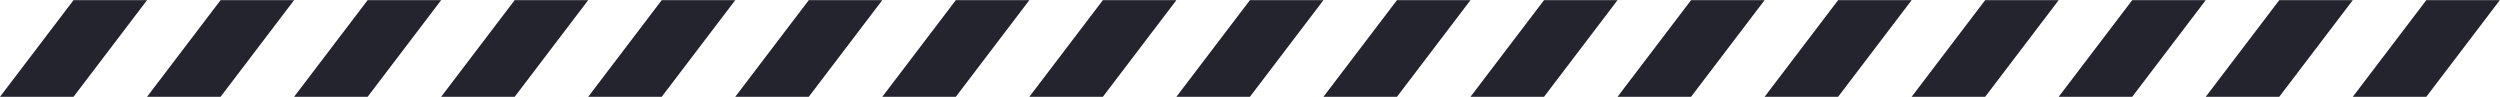 <?xml version="1.0" encoding="UTF-8"?> <svg xmlns="http://www.w3.org/2000/svg" width="4940" height="192" viewBox="0 0 4940 192" fill="none"><path d="M145.284 0.312L290.569 0.312L145.284 191.258H0L145.284 0.312Z" fill="#23242D"></path><path d="M435.853 0.312L581.137 0.312L435.853 191.258H290.568L435.853 0.312Z" fill="#23242D"></path><path d="M726.423 0.312L871.708 0.312L726.423 191.258H581.139L726.423 0.312Z" fill="#23242D"></path><path d="M1016.99 0.312L1162.28 0.312L1016.99 191.258H871.707L1016.99 0.312Z" fill="#23242D"></path><path d="M1307.56 0.312L1452.84 0.312L1307.56 191.258H1162.28L1307.56 0.312Z" fill="#23242D"></path><path d="M1598.13 0.312L1743.41 0.312L1598.13 191.258H1452.84L1598.13 0.312Z" fill="#23242D"></path><path d="M3341.54 0.312L3486.82 0.312L3341.54 191.258H3196.26L3341.54 0.312Z" fill="#23242D"></path><path d="M1888.7 0.312L2033.98 0.312L1888.7 191.258H1743.41L1888.7 0.312Z" fill="#23242D"></path><path d="M3632.11 0.312L3777.4 0.312L3632.11 191.258H3486.83L3632.11 0.312Z" fill="#23242D"></path><path d="M2179.27 0.312L2324.55 0.312L2179.27 191.258H2033.98L2179.27 0.312Z" fill="#23242D"></path><path d="M3922.68 0.312L4067.96 0.312L3922.68 191.258H3777.39L3922.68 0.312Z" fill="#23242D"></path><path d="M2469.84 0.312L2615.12 0.312L2469.84 191.258H2324.55L2469.84 0.312Z" fill="#23242D"></path><path d="M4213.25 0.312L4358.53 0.312L4213.25 191.258H4067.96L4213.25 0.312Z" fill="#23242D"></path><path d="M2760.4 0.312L2905.69 0.312L2760.4 191.258H2615.12L2760.4 0.312Z" fill="#23242D"></path><path d="M4503.82 0.312L4649.1 0.312L4503.82 191.258H4358.53L4503.82 0.312Z" fill="#23242D"></path><path d="M3050.98 0.312L3196.26 0.312L3050.98 191.258H2905.69L3050.98 0.312Z" fill="#23242D"></path><path d="M4794.39 0.312L4939.67 0.312L4794.39 191.258H4649.1L4794.39 0.312Z" fill="#23242D"></path></svg> 